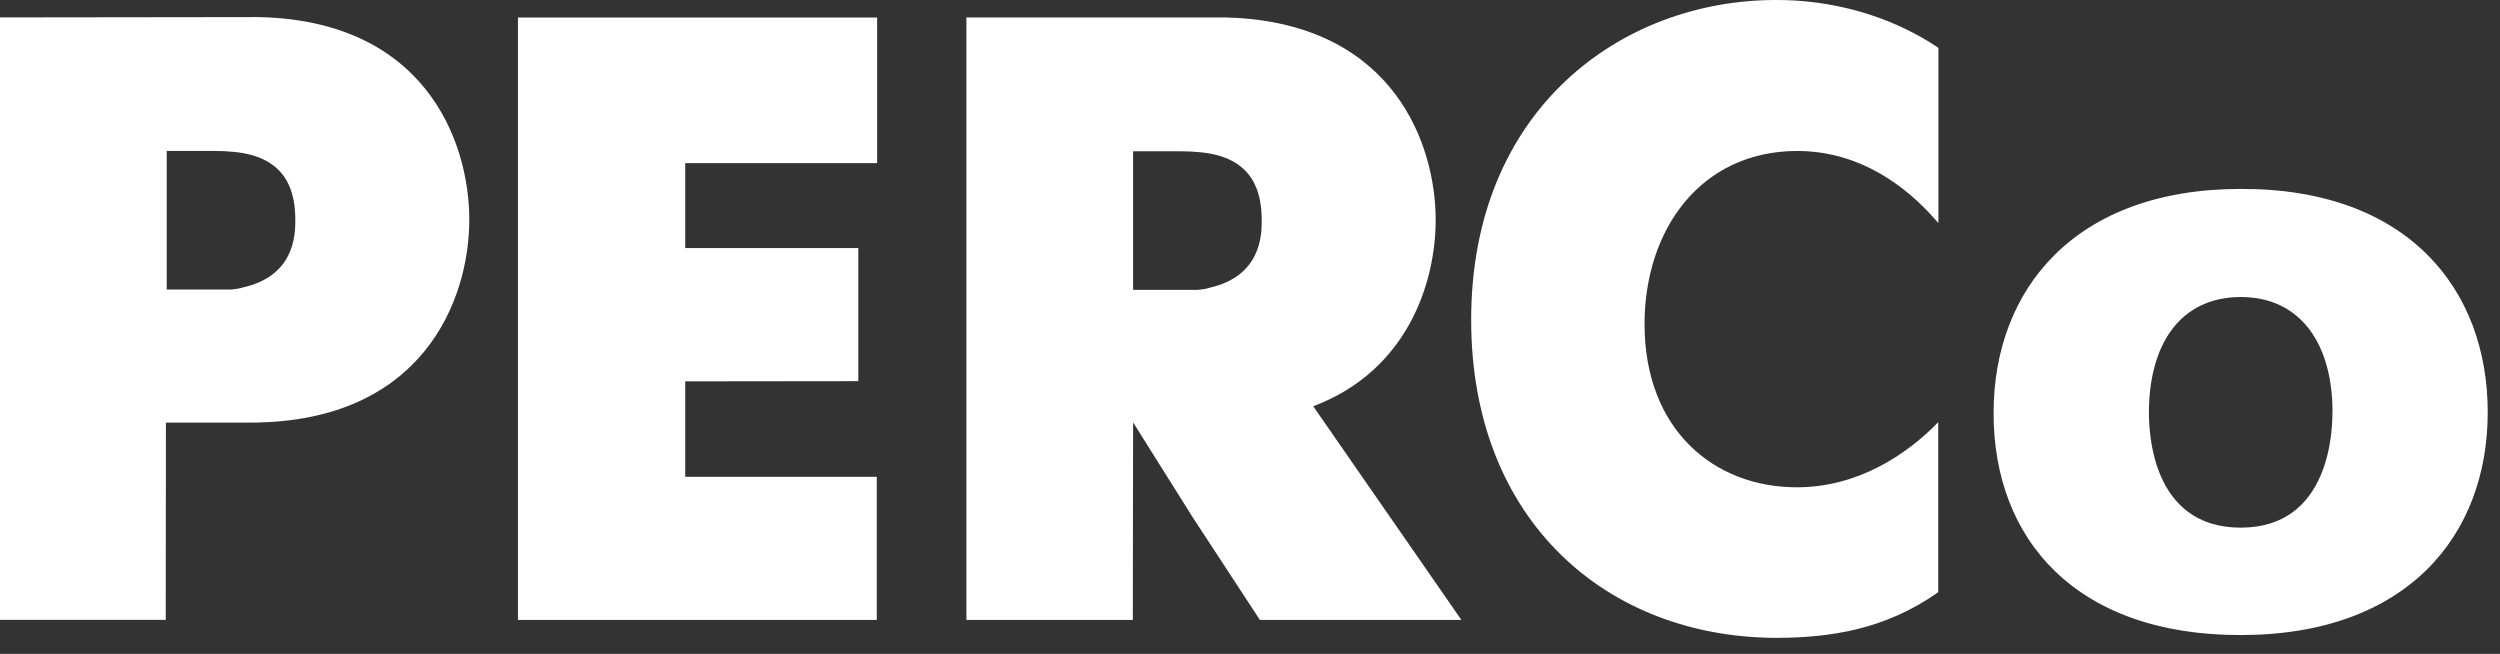 <svg width="130" height="34" viewBox="0 0 130 34" fill="none" xmlns="http://www.w3.org/2000/svg">
<rect x="0" y="0" width="130" height="34" fill="#333333" stroke="none"/>
<path fill-rule="evenodd" clip-rule="evenodd" d="M92.416 33.169C95.119 33.154 98.009 32.762 100.788 30.794V21.954C99.154 23.641 96.607 25.339 93.441 25.339C89.134 25.344 85.516 22.351 85.516 16.846C85.521 11.944 88.426 7.861 93.451 7.85C97.169 7.85 99.647 10.251 100.798 11.602V2.486C98.175 0.723 95.094 -0.015 92.335 0C84.335 0.005 76.511 5.656 76.501 16.605C76.49 27.127 83.616 33.169 92.416 33.169ZM13.061 0.891H12.03L0 0.906V32.232H8.618L8.628 21.976H13.015C22.006 21.966 24.403 15.577 24.403 11.428C24.403 7.28 22.031 0.876 13.061 0.886V0.891ZM12.623 14.949C12.428 15.014 12.242 15.034 12.04 15.055H8.669V7.847H11.136C11.468 7.847 11.865 7.867 12.091 7.892C15.025 8.133 15.357 10.102 15.357 11.473C15.357 12.262 15.287 14.356 12.623 14.949ZM26.933 32.235V0.91H45.612V8.484H35.632V12.899H44.632V19.82L35.632 19.83V24.792H45.592V32.235H26.933ZM129.361 21.446C129.371 15.052 125.21 9.799 116.527 9.824C107.863 9.824 103.672 15.072 103.667 21.456C103.652 28.056 107.959 33.028 116.507 33.023C125.18 33.023 129.361 27.83 129.361 21.446ZM121.286 21.446C121.286 22.275 121.21 27.438 116.517 27.438C111.798 27.438 111.748 22.28 111.743 21.446C111.753 17.991 113.295 15.454 116.527 15.444C119.693 15.454 121.301 17.97 121.291 21.446H121.286ZM74.655 11.437C74.655 14.681 73.203 19.277 68.288 21.125L75.992 32.235H65.514L62.012 26.886L58.931 21.979H58.921L58.906 32.235H50.253V0.909H63.122C63.158 0.909 63.2 0.909 63.248 0.909C63.48 0.907 63.853 0.905 64.298 0.93C72.464 1.402 74.655 7.479 74.655 11.437ZM62.293 15.073C62.494 15.053 62.68 15.033 62.876 14.968C65.54 14.375 65.61 12.28 65.61 11.492C65.61 10.121 65.278 8.152 62.343 7.911C62.122 7.886 61.72 7.866 61.389 7.866H58.921V15.073H62.293Z" fill="white"/>
</svg>
